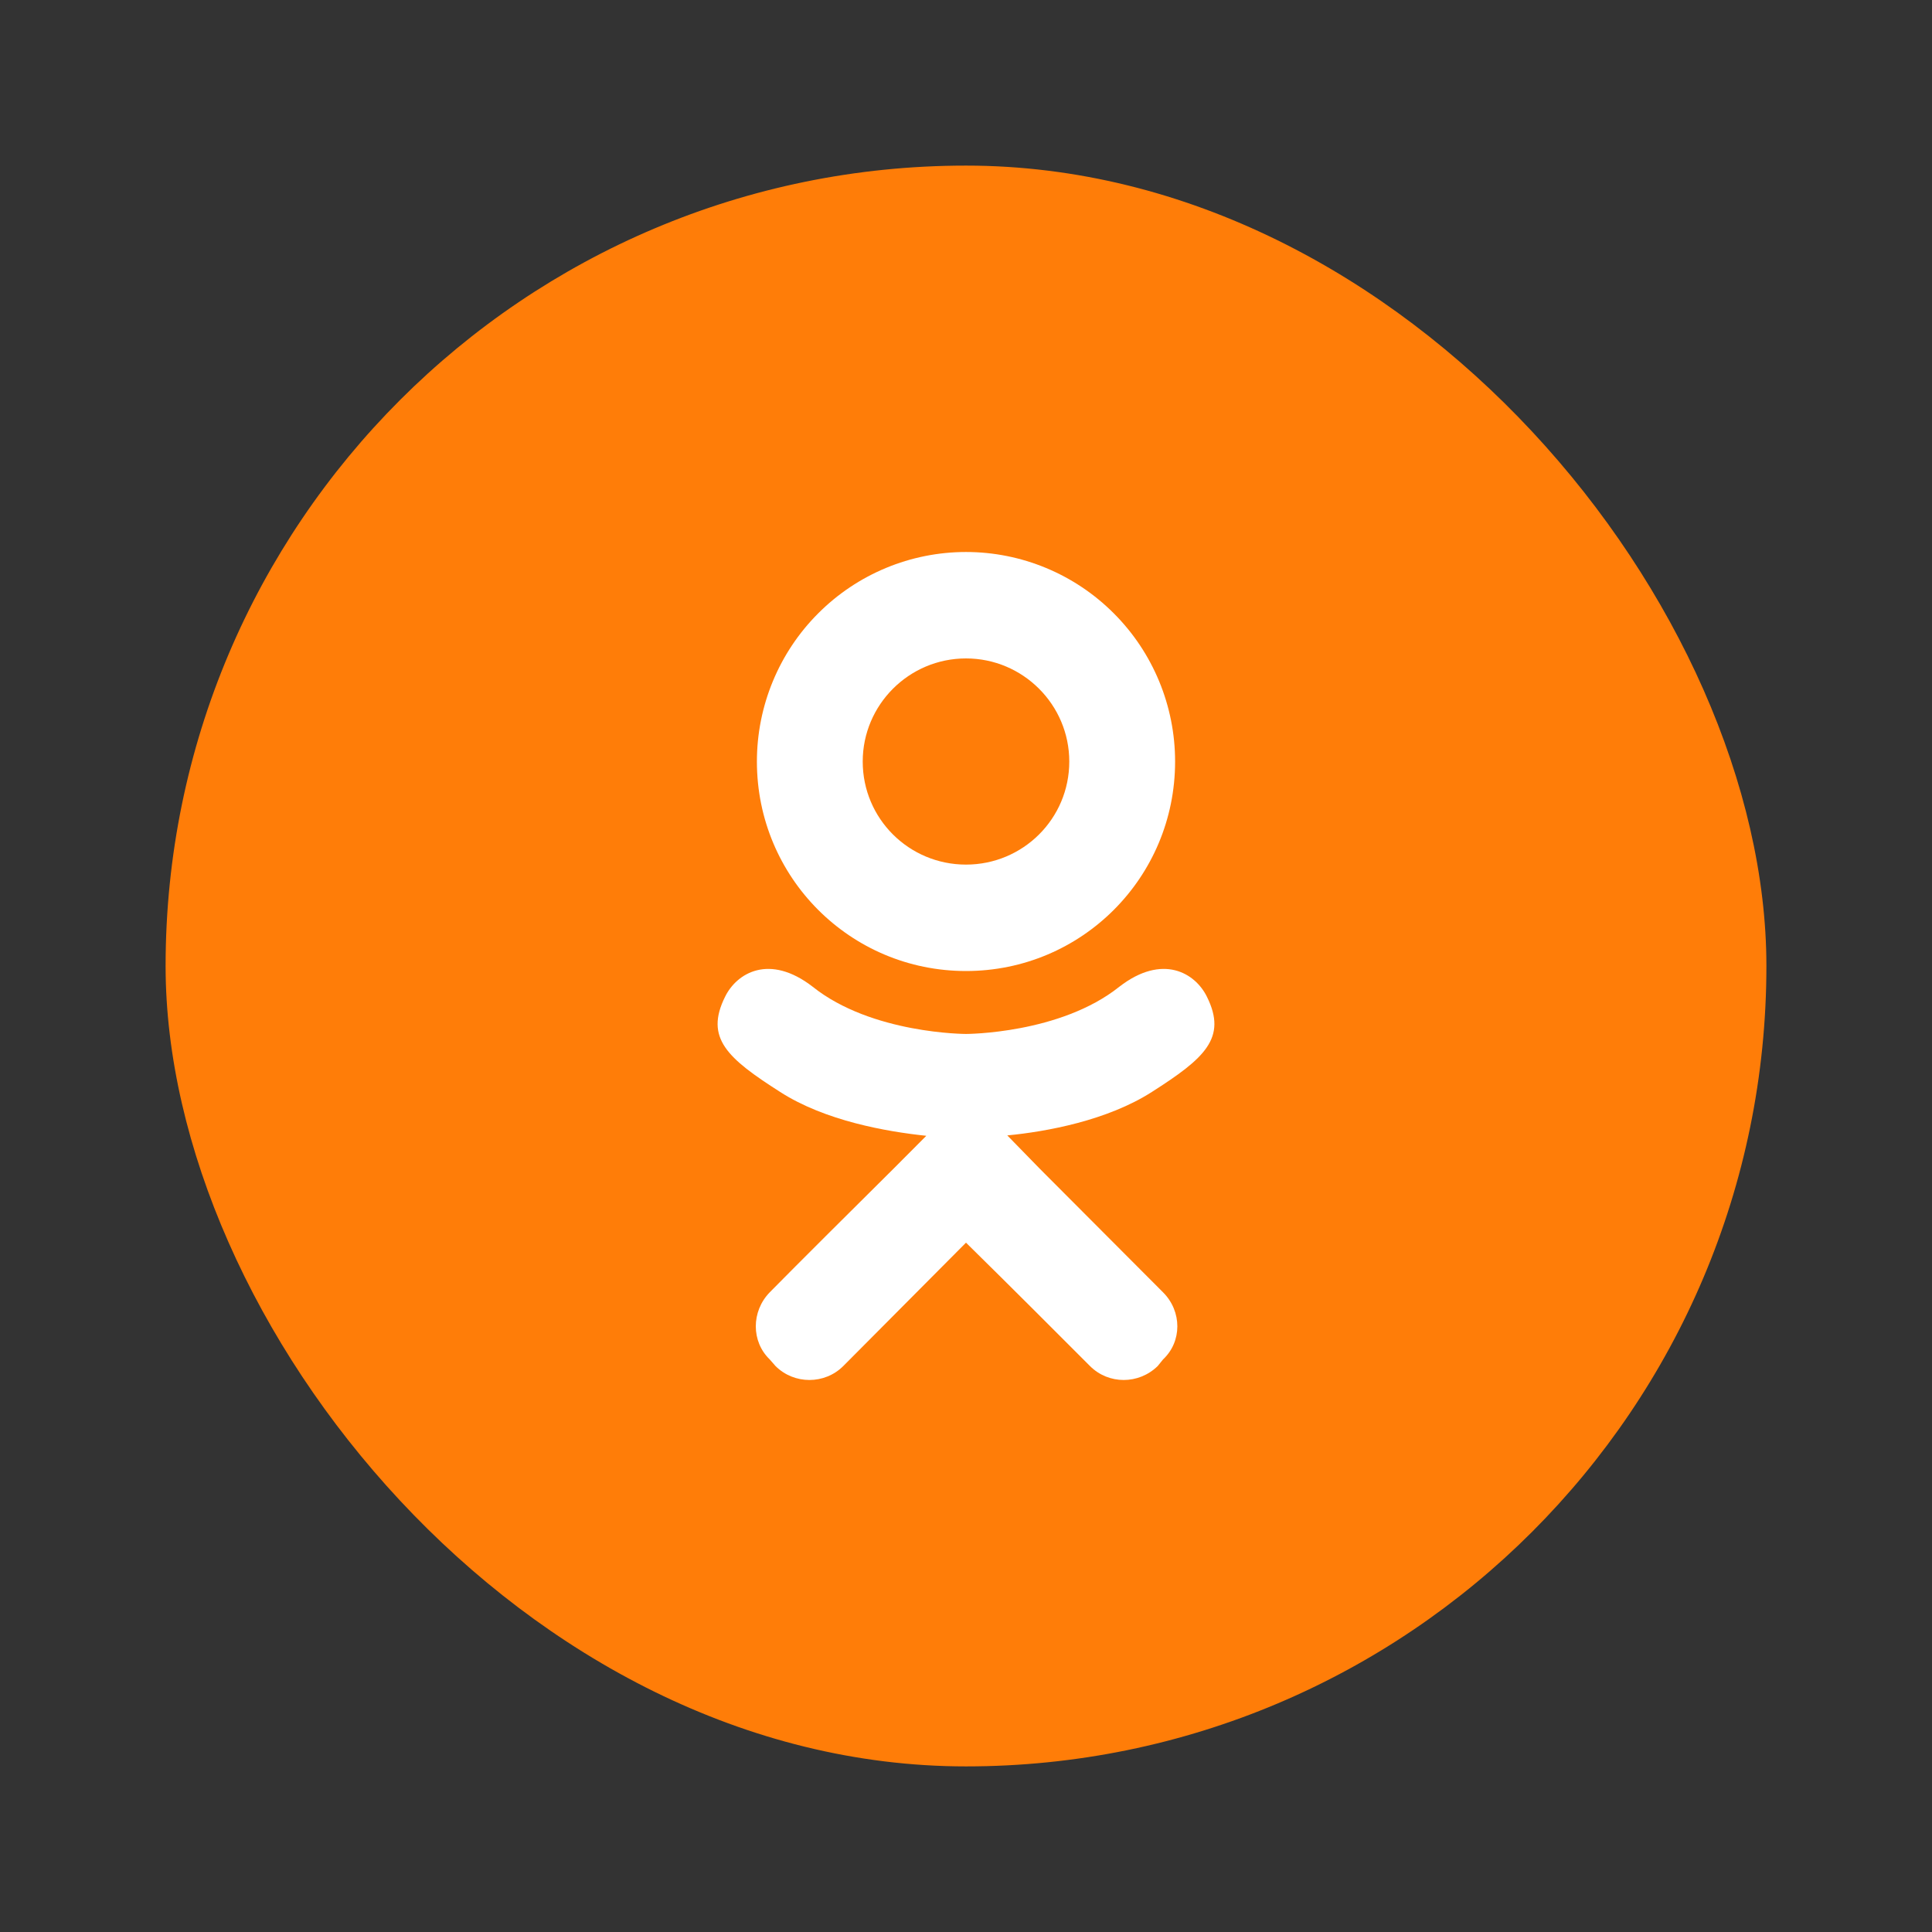 <svg width="35" height="35" viewBox="0 0 35 35" fill="none" xmlns="http://www.w3.org/2000/svg">
<rect x="0" y="0" width="35" height="35" fill="#333333" stroke="none"/>
<rect x="3" y="3" width="29" height="29" rx="14.5" fill="#FF7D08"/>
<path d="M21.864 18.056C21.654 17.628 21.063 17.268 20.277 17.876C19.207 18.731 17.5 18.731 17.5 18.731C17.5 18.731 15.793 18.731 14.723 17.876C13.937 17.268 13.346 17.628 13.136 18.056C12.762 18.806 13.181 19.174 14.132 19.781C14.947 20.306 16.063 20.501 16.781 20.576L16.183 21.176C15.329 22.024 14.506 22.842 13.944 23.412C13.608 23.757 13.608 24.304 13.944 24.627L14.049 24.747C14.386 25.084 14.94 25.084 15.277 24.747L17.5 22.512C18.361 23.359 19.177 24.177 19.746 24.747C20.082 25.084 20.629 25.084 20.973 24.747L21.07 24.627C21.415 24.304 21.415 23.757 21.07 23.412L18.84 21.176L18.248 20.569C18.96 20.501 20.06 20.299 20.868 19.781C21.819 19.174 22.238 18.806 21.864 18.056ZM17.5 11.928C18.533 11.928 19.371 12.768 19.371 13.796C19.371 14.831 18.533 15.663 17.5 15.663C16.467 15.663 15.629 14.831 15.629 13.796C15.629 12.768 16.467 11.928 17.5 11.928ZM17.5 17.591C19.596 17.591 21.288 15.896 21.288 13.796C21.288 12.789 20.889 11.823 20.178 11.112C19.468 10.4 18.505 10 17.5 10C16.495 10 15.532 10.4 14.822 11.112C14.111 11.823 13.712 12.789 13.712 13.796C13.712 15.896 15.404 17.591 17.5 17.591Z" fill="white"/>
</svg>
